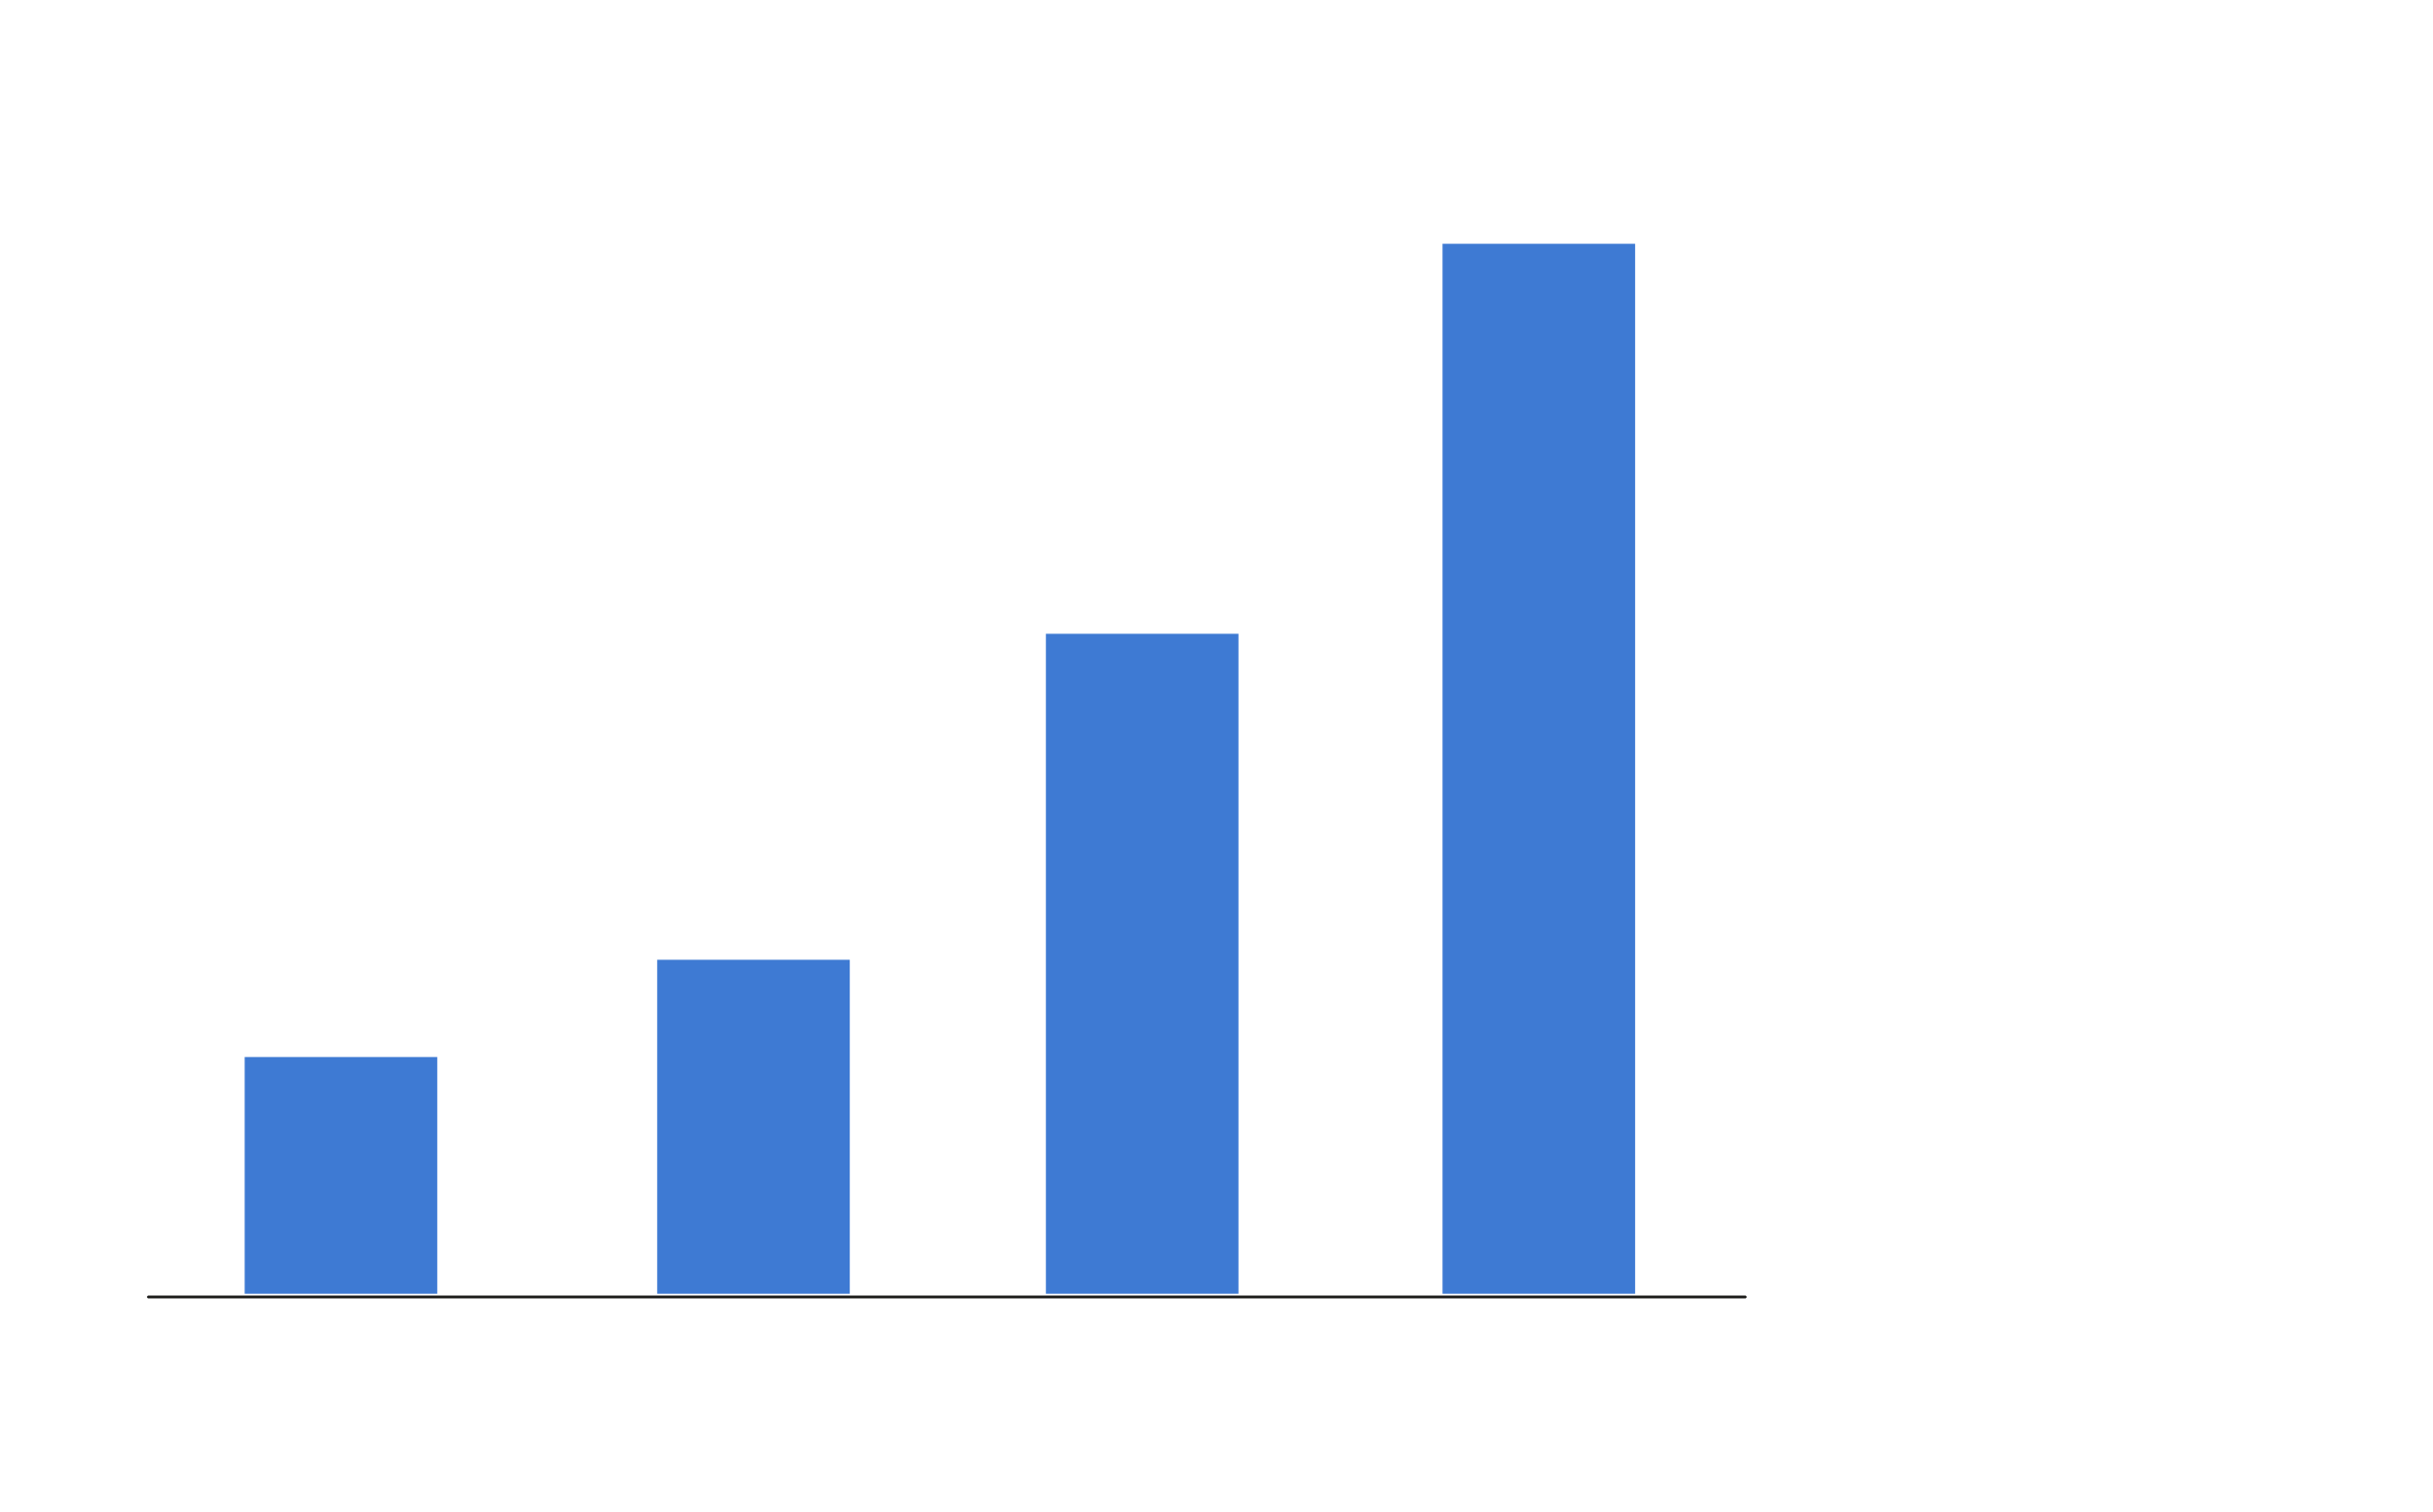 <?xml version="1.0" encoding="utf-8"?>
<svg xmlns="http://www.w3.org/2000/svg" id="g-GH24-graphs-chart5-img" data-name="Layer 1" baseProfile="tiny" version="1.2" viewBox="0 0 416 258.553">
  <rect x="41.836" y="180.776" width="32.93" height="40.484" fill="#3e7ad3" stroke-width="0"/>
  <rect x="112.367" y="164.143" width="32.93" height="57.117" fill="#3e7ad3" stroke-width="0"/>
  <rect x="178.83" y="108.393" width="32.93" height="112.866" fill="#3e7ad3" stroke-width="0"/>
  <rect x="246.648" y="41.692" width="32.93" height="179.567" fill="#3e7ad3" stroke-width="0"/>
  <line x1="25.381" y1="221.811" x2="298.401" y2="221.811" fill="none" stroke="#1d1d1b" stroke-linecap="round" stroke-miterlimit="10" stroke-width=".485"/>
<style>
#g-GH24-graphs-chart5-img rect, #g-GH24-graphs-chart5-img circle, #g-GH24-graphs-chart5-img path, #g-GH24-graphs-chart5-img line, #g-GH24-graphs-chart5-img polyline, #g-GH24-graphs-chart5-img polygon { vector-effect: non-scaling-stroke; }
</style>
</svg>
